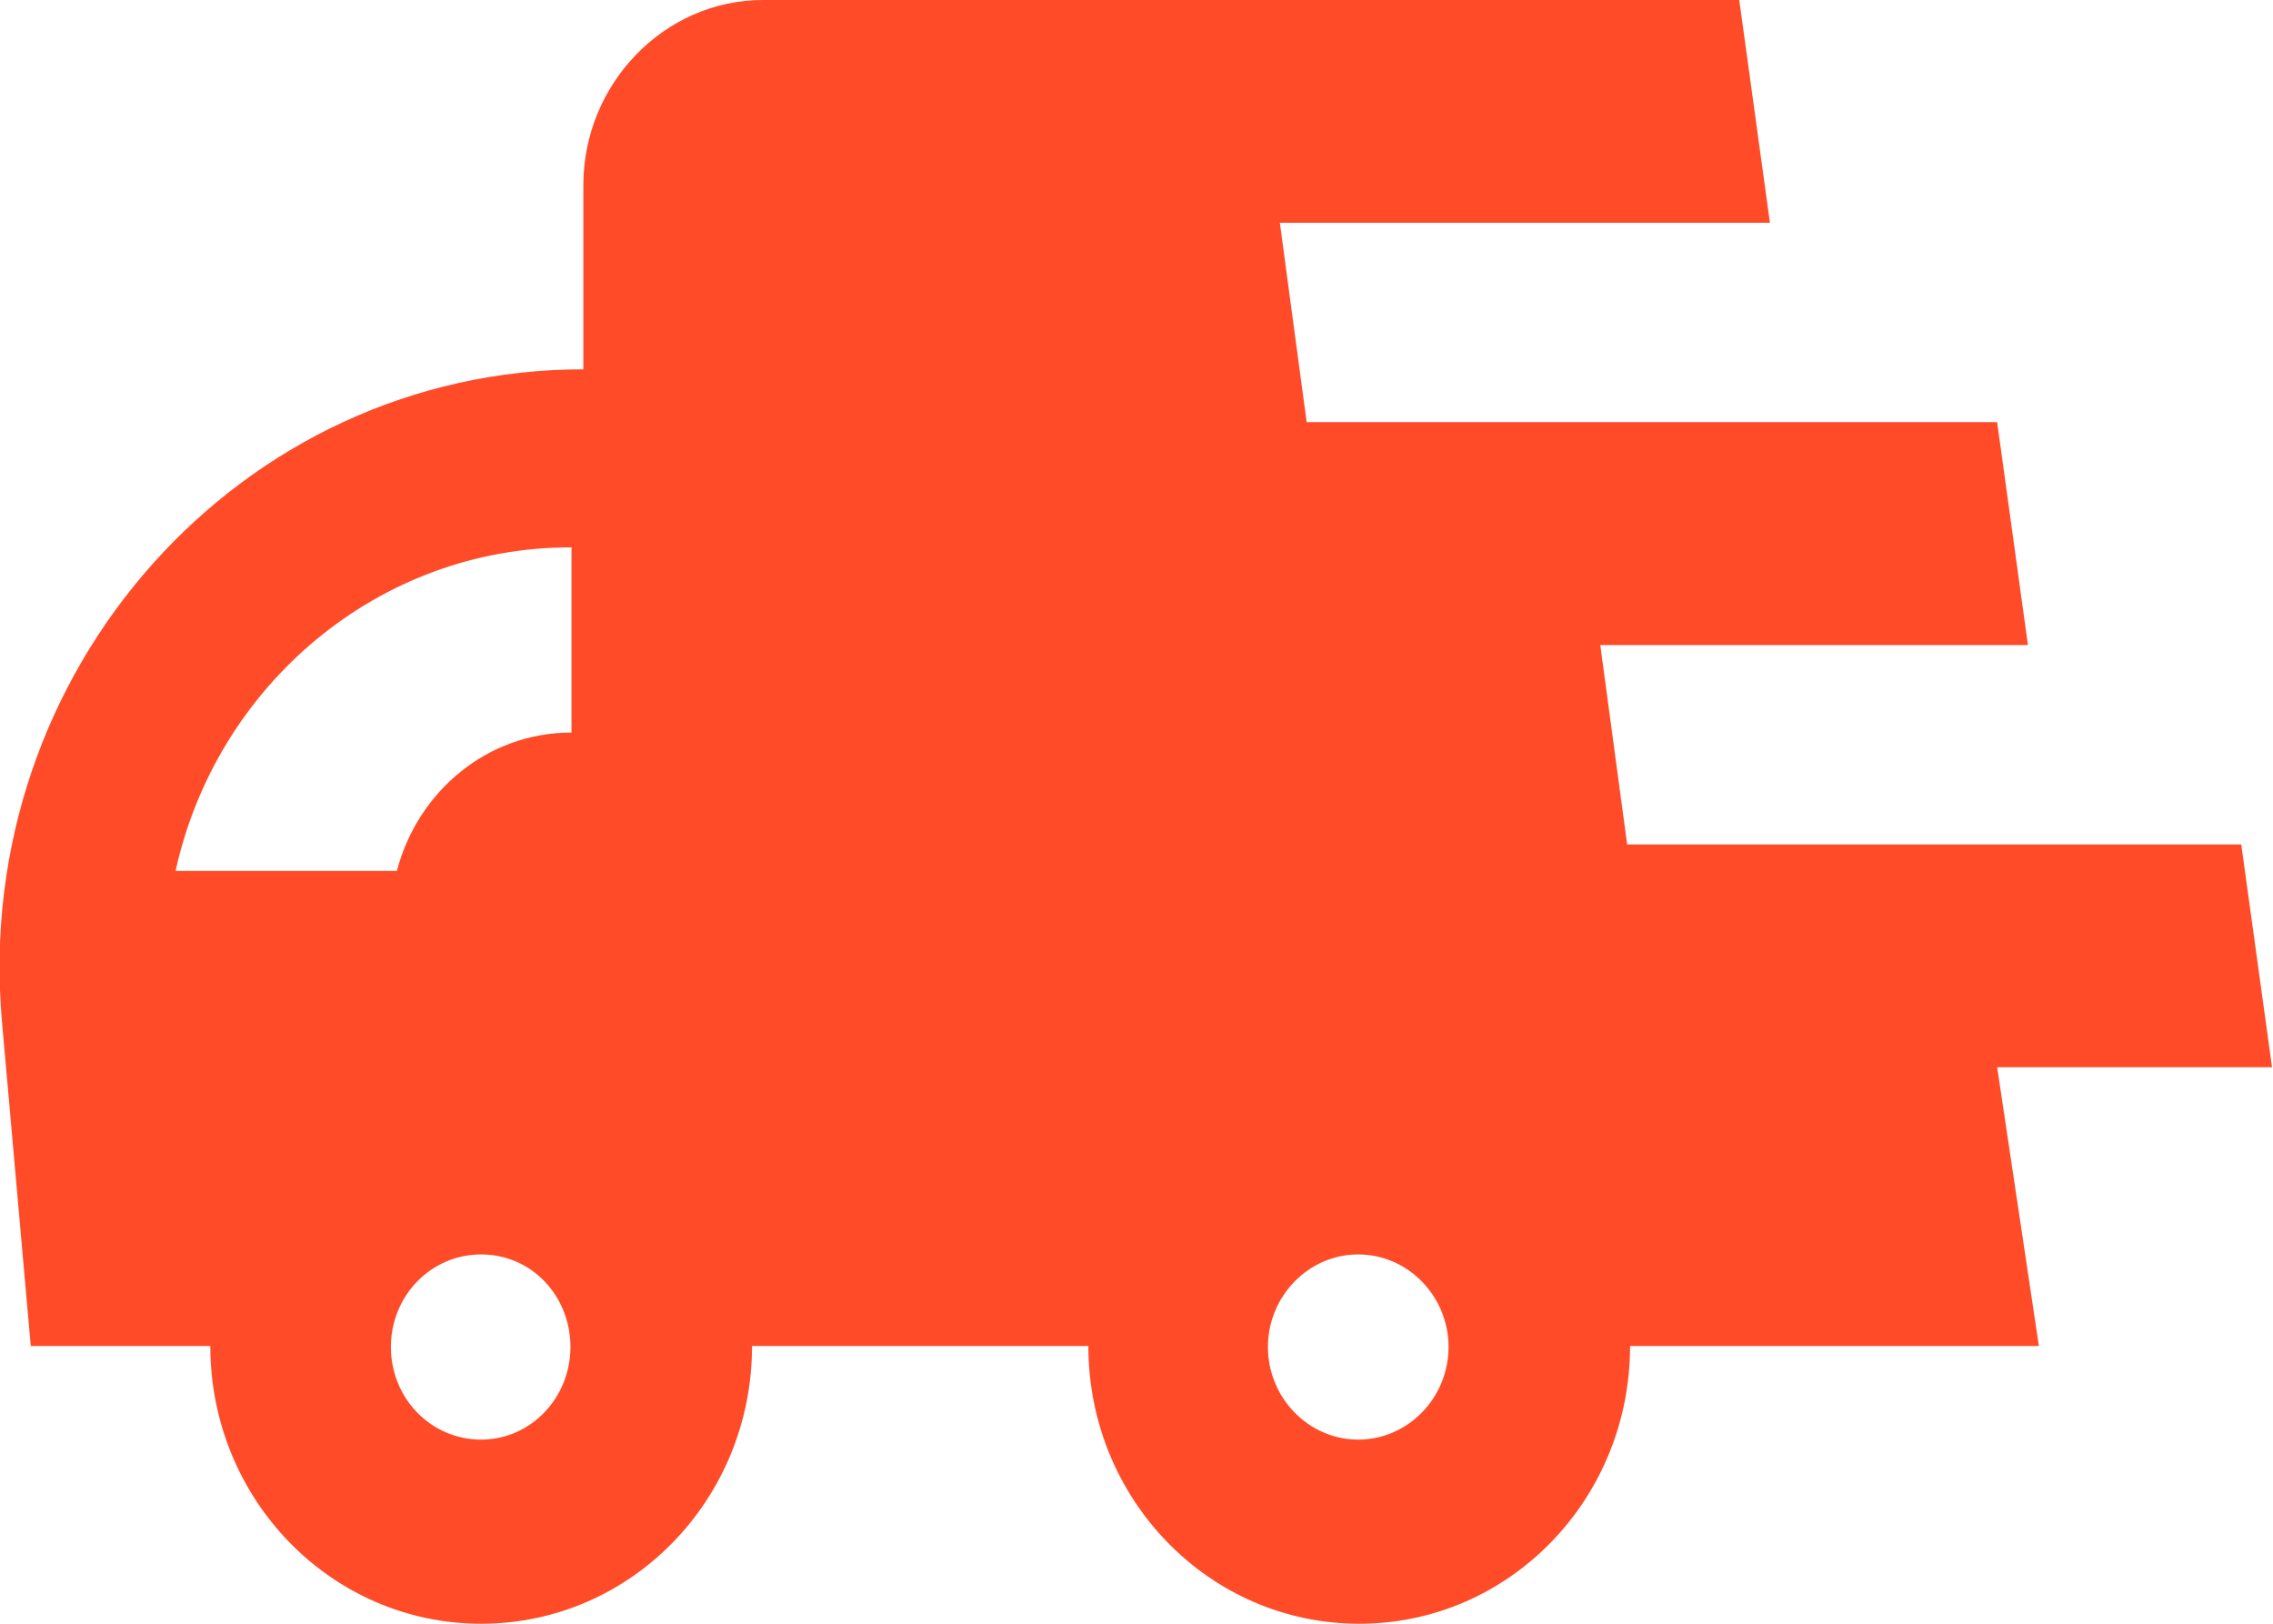<svg xmlns="http://www.w3.org/2000/svg" fill="none" viewBox="0 0 28 20" height="20" width="28">
<g clip-path="url(#clip0_128_1045)">
<path fill="#FF4B27" d="M27.621 10.401H20.044L19.713 7.945H24.981L24.602 5.2H16.096L15.766 2.744H21.803L21.425 0H9.398C8.188 0 7.186 1.028 7.186 2.281V4.549C2.958 4.549 -0.355 8.271 0.024 12.582L0.379 16.579H2.591C2.591 18.471 4.082 20 5.927 20C7.773 20 9.264 18.471 9.264 16.579H13.407C13.407 18.471 14.898 20 16.744 20C18.589 20 20.08 18.471 20.08 16.579H25.116L24.602 13.145H27.988L27.609 10.401H27.621ZM2.163 10.727C2.664 8.446 4.656 6.742 7.027 6.742H7.04V9.023C6.001 9.023 5.145 9.749 4.889 10.727H2.163ZM5.927 17.732C5.304 17.732 4.815 17.218 4.815 16.591C4.815 15.965 5.304 15.451 5.927 15.451C6.551 15.451 7.027 15.965 7.027 16.591C7.027 17.218 6.538 17.732 5.927 17.732ZM16.731 17.732C16.12 17.732 15.619 17.218 15.619 16.591C15.619 15.965 16.12 15.451 16.731 15.451C17.343 15.451 17.844 15.965 17.844 16.591C17.844 17.218 17.343 17.732 16.731 17.732Z"></path>
</g>
<defs>
<clipPath id="clip0_128_1045">
<rect fill="white" height="20" width="28"></rect>
</clipPath>
</defs>
</svg>
